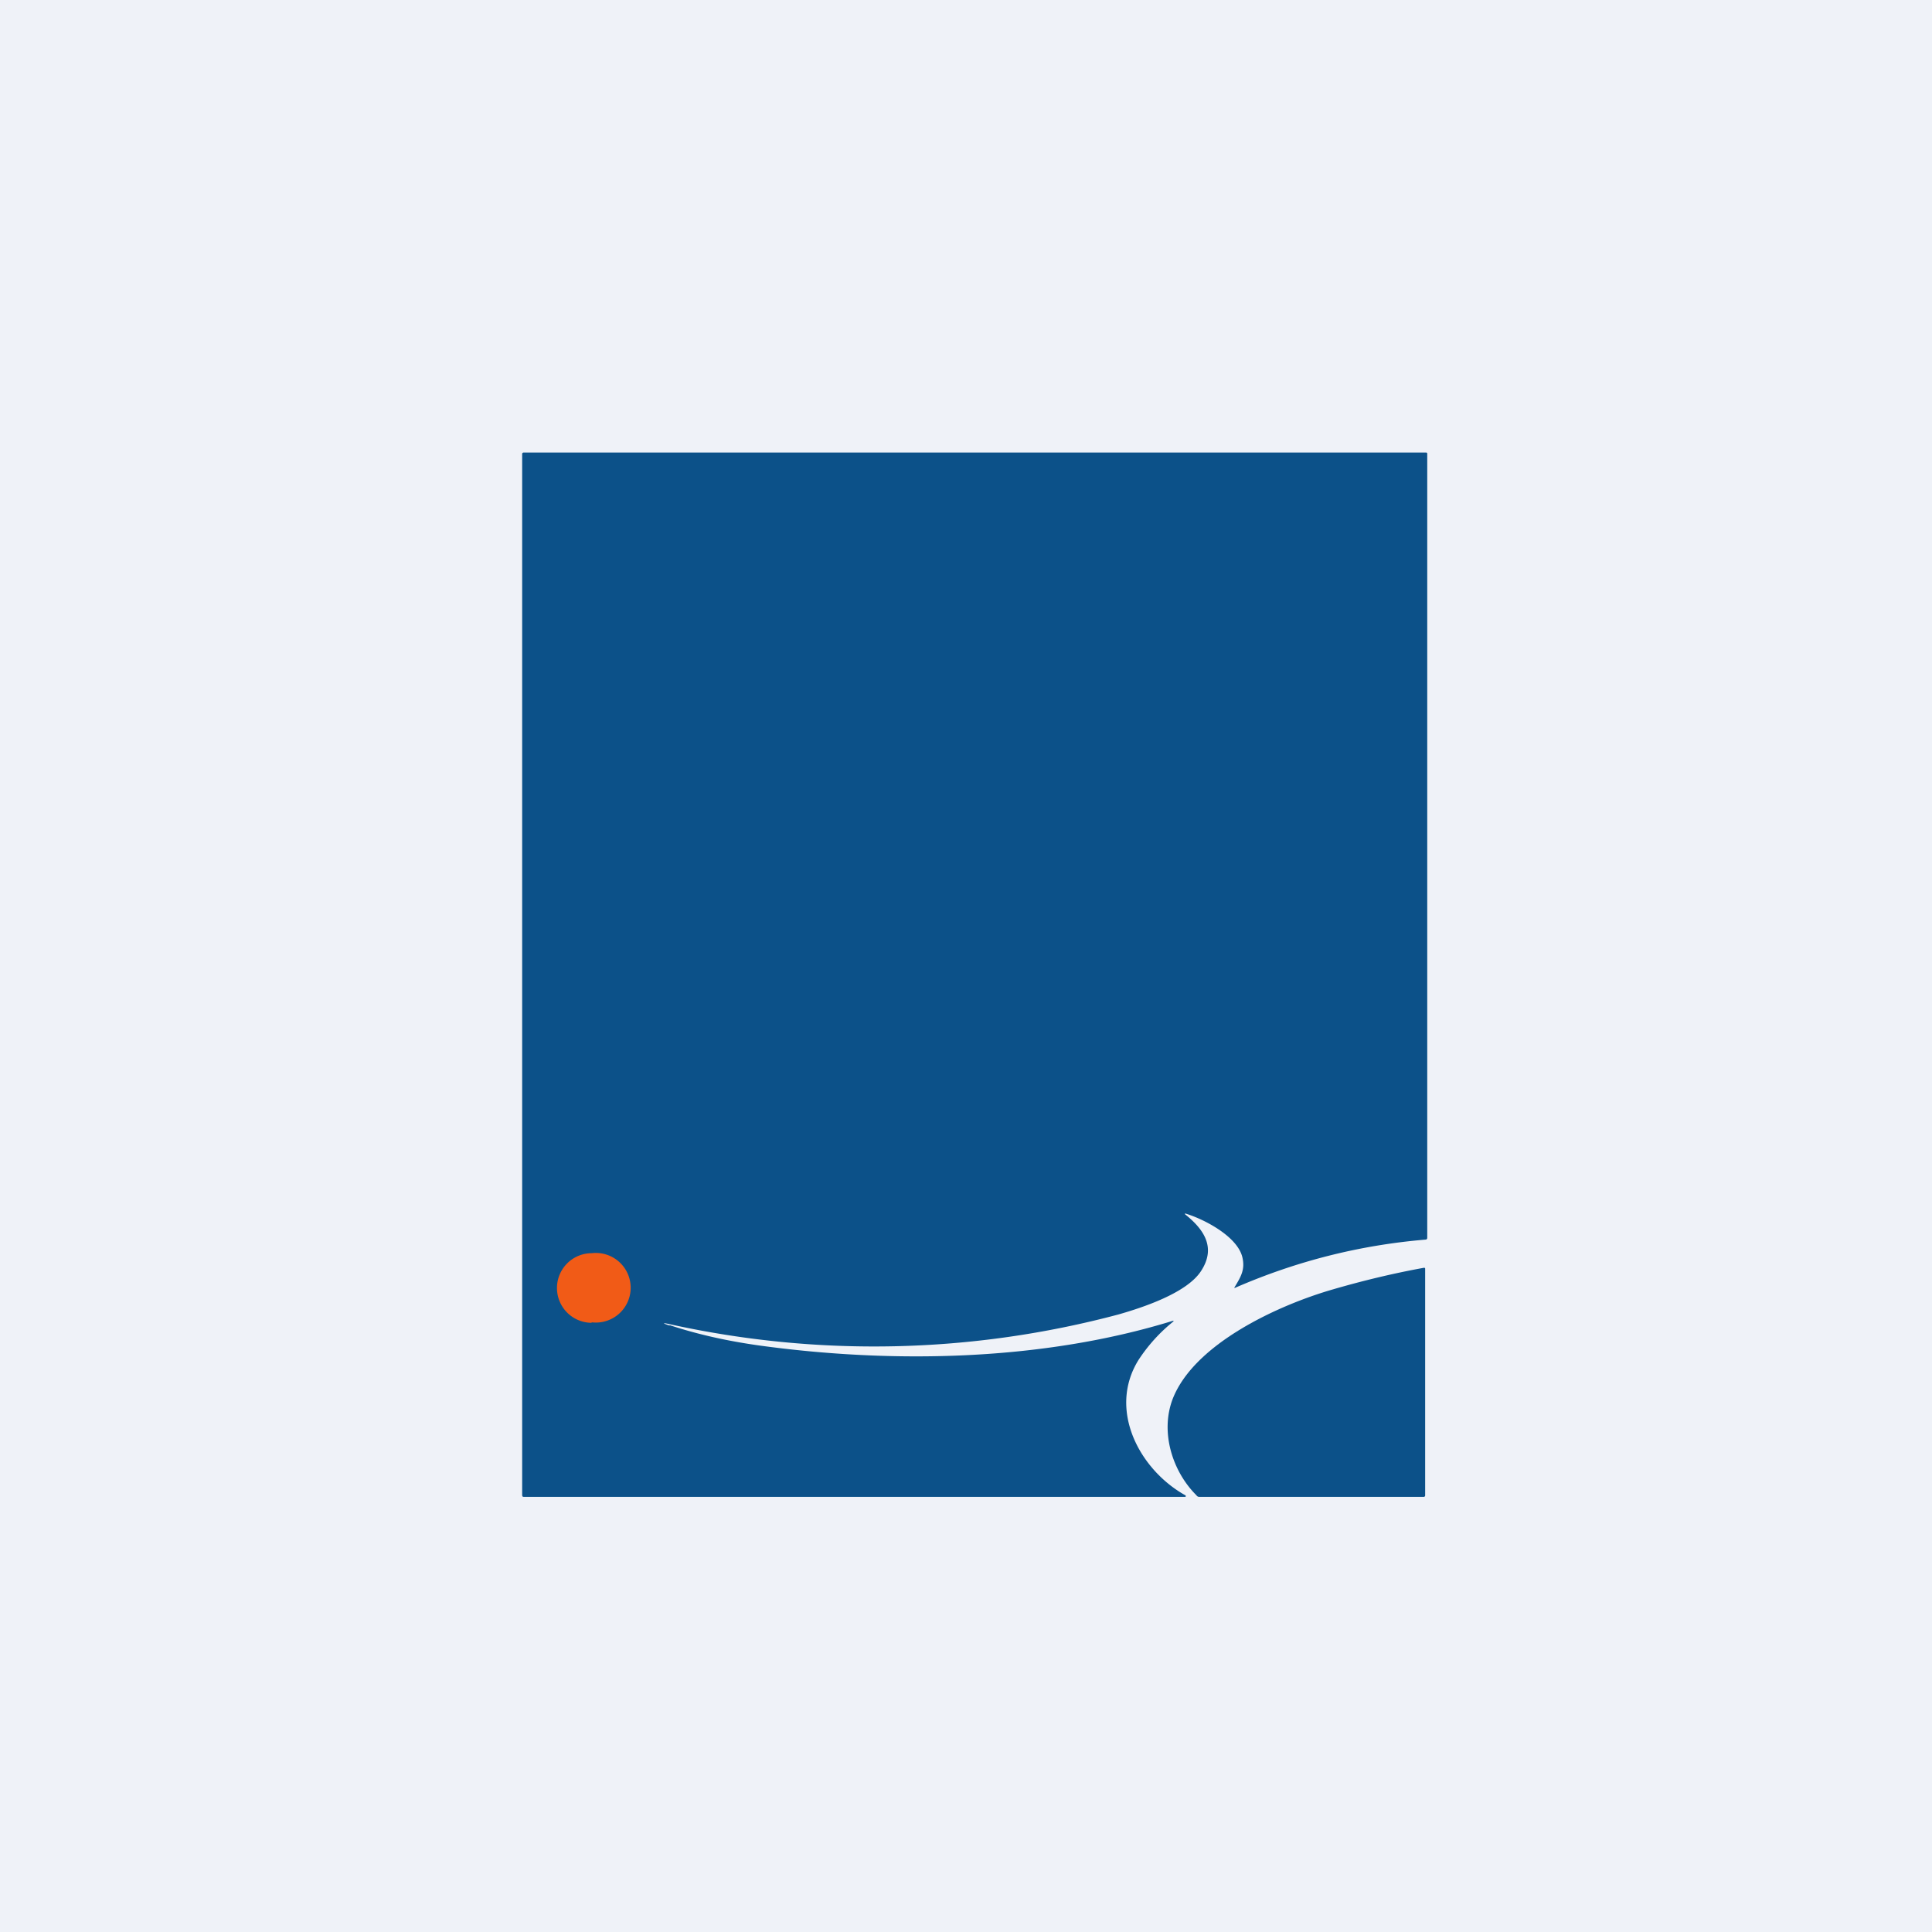 <?xml version="1.0" encoding="UTF-8"?>
<!-- generated by Finnhub -->
<svg viewBox="0 0 55.5 55.5" xmlns="http://www.w3.org/2000/svg">
<path d="M 0,0 H 55.5 V 55.5 H 0 Z" fill="rgb(239, 242, 248)"/>
<path d="M 19.23,38.065 C 20.03,38.33 20.88,38.52 21.8,38.65 C 25.65,39.18 29.95,39.1 33.7,37.94 H 33.71 V 37.96 C 33.31,38.28 32.98,38.65 32.71,39.06 C 31.81,40.5 32.74,42.23 34.06,42.96 A 0.02,0.02 0 0,1 34.06,42.98 V 43 H 15.04 L 15.01,42.99 L 15,42.96 V 13.04 A 0.04,0.04 0 0,1 15.04,13 H 40.96 C 40.99,13 41,13.01 41,13.04 V 35.56 C 41,35.59 40.98,35.61 40.95,35.61 C 39.05,35.77 37.24,36.23 35.49,36.99 C 35.46,37.01 35.45,36.99 35.47,36.97 C 35.65,36.67 35.77,36.47 35.69,36.12 C 35.55,35.52 34.59,35.02 34.05,34.86 H 34.04 V 34.88 C 34.58,35.31 34.94,35.83 34.51,36.5 C 34.11,37.14 32.83,37.56 32.13,37.76 A 27.25,27.25 0 0,1 19.24,38.04 C 19.02,37.99 19.02,38.01 19.24,38.08 Z M 17.86,37.16 A 0.74,0.74 0 0,0 17.13,36.42 A 0.73,0.73 0 0,0 16.39,37.16 A 0.74,0.74 0 0,0 17.13,37.9 A 0.73,0.73 0 0,0 17.86,37.16 Z" fill="rgb(12, 81, 137)"/>
<path d="M 16.99,37.985 A 1,1 0 1,0 17,36 A 1,1 0 0,0 17,38 Z" fill="rgb(241, 91, 23)"/>
<path d="M 34.37,42.955 C 33.68,42.27 33.32,41.14 33.69,40.18 C 34.32,38.58 36.76,37.48 38.29,37.04 C 39.15,36.79 40.02,36.58 40.9,36.42 C 40.93,36.42 40.94,36.42 40.94,36.45 V 42.96 A 0.04,0.04 0 0,1 40.9,43 H 34.46 A 0.1,0.1 0 0,1 34.38,42.97 Z" fill="rgb(12, 81, 137)"/>
</svg>
